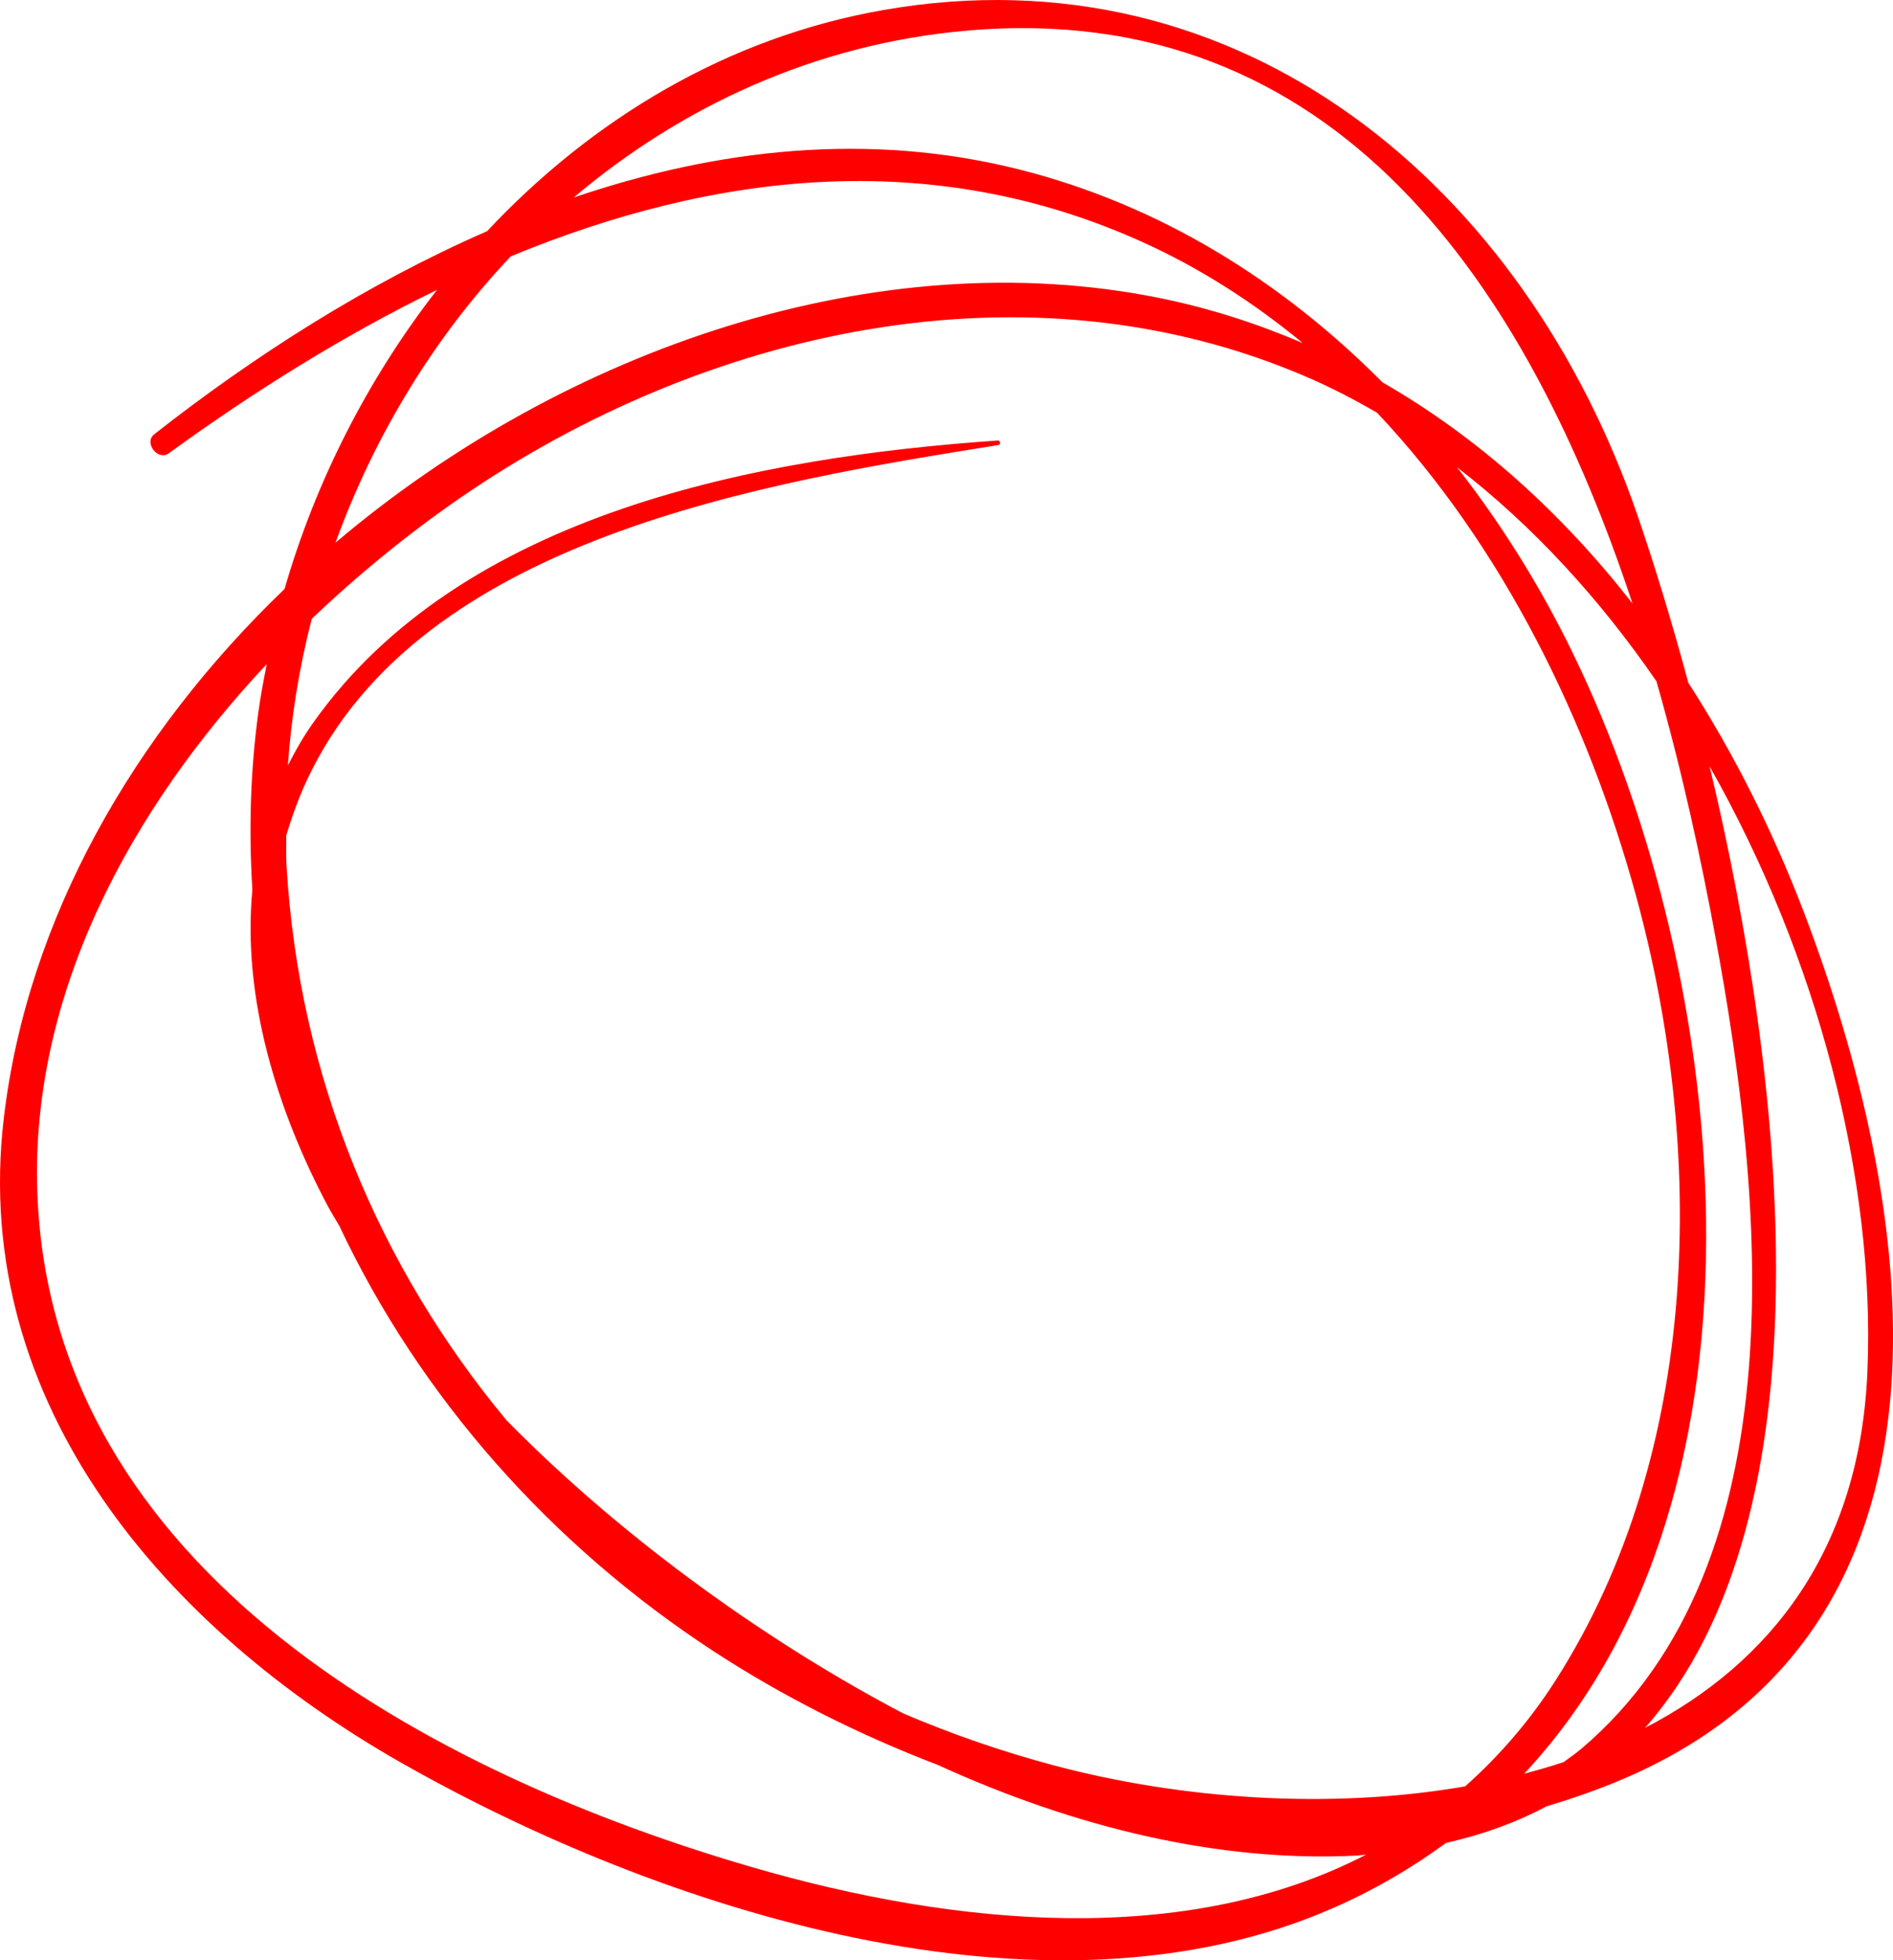 <?xml version="1.0" encoding="UTF-8" standalone="no"?><svg xmlns="http://www.w3.org/2000/svg" xmlns:xlink="http://www.w3.org/1999/xlink" fill="#ff0000" height="1915.6" preserveAspectRatio="xMidYMid meet" version="1" viewBox="0.0 0.0 1850.9 1915.6" width="1850.9" zoomAndPan="magnify"><defs><clipPath id="a"><path d="M 0 0 L 1850.949 0 L 1850.949 1915.621 L 0 1915.621 Z M 0 0"/></clipPath></defs><g><g clip-path="url(#a)" id="change1_1"><path d="M 1608.391 1688.512 C 1791.891 1480.883 1745.305 1057.715 1671.605 748.93 C 1776.73 934.152 1833.691 1150.941 1825.91 1339.711 C 1818.684 1514.711 1730.777 1625.152 1608.391 1688.512 Z M 736.004 1824.789 C 421.883 1733.621 49.793 1535.742 36.523 1165.531 C 29.59 971.254 127.441 791.059 260.836 648.934 C 257.793 664.41 254.812 679.91 252.684 695.492 C 244.598 754.32 243.242 812.453 246.746 869.594 C 236.785 974.652 270.625 1084.715 320.555 1178.664 C 323.992 1185.141 328.145 1191.555 331.793 1197.973 C 410.645 1365.141 538.434 1509.812 698.406 1614.051 C 764.84 1657.301 838.754 1694.789 916.656 1724.562 C 1050.406 1785.609 1191.18 1820.07 1326.766 1813.262 C 1329.879 1813.082 1332.676 1812.52 1335.754 1812.332 C 1159.195 1903.672 934.184 1882.371 736.004 1824.789 Z M 499.414 250.5 C 696.824 168.988 909.809 142.617 1117.566 236.762 C 1174.594 262.605 1226.473 296.227 1273.809 335.246 C 1229.457 316.359 1182.93 301.129 1133.504 291.164 C 858.855 235.668 552.938 339.688 328.004 530.34 C 365.898 426.219 424.059 330.016 499.414 250.5 Z M 495.289 1387.922 C 371.305 1238.781 292.312 1053.395 280.145 845.785 C 279.59 836 280.047 826.281 279.852 816.516 C 285.234 798.664 291.531 780.871 299.754 763.109 C 409.93 525.488 748.863 471.32 976.246 434.879 C 978.766 434.457 978.168 430.285 975.629 430.449 C 741.688 446.75 451.676 500.727 306.074 706.492 C 296.551 719.961 288.613 733.875 281.492 747.973 C 284.871 699.453 292.75 651.539 304.84 604.719 C 350.828 560.898 399.676 521.223 449.293 487 C 688.551 322.012 1005.016 250.113 1279.086 368.984 C 1302.191 378.984 1324.613 390.645 1346.531 403.383 C 1469.508 533.727 1552.77 704.613 1599.379 874.387 C 1667.789 1123.703 1663.898 1418.441 1521.121 1641.852 C 1494.996 1682.801 1465.016 1716.691 1432.57 1745.621 C 1299.207 1768.809 1153.016 1757.93 1029.508 1724.891 C 979.203 1711.461 930.453 1694.512 883.484 1674.52 C 757.703 1608.68 613.289 1508.023 495.289 1387.922 Z M 1545.93 1709.082 C 1540.371 1713.742 1534.578 1717.68 1528.832 1721.922 C 1516.234 1726.082 1503.352 1729.812 1490.309 1733.219 C 1750.559 1454.922 1690.914 940.492 1530.441 623.301 C 1500.684 564.539 1465.227 508.531 1424.73 456.703 C 1498.605 513.617 1564.062 585.035 1619.594 665.703 C 1644.402 752.395 1663.203 838.91 1677.824 918.605 C 1722.988 1164.805 1762.203 1525.922 1545.93 1709.082 Z M 944.008 30.043 C 1308.02 -2.594 1494.551 282.867 1596.195 589.773 C 1528.23 502.723 1446.754 428.203 1351.75 373.641 C 1254.078 275.285 1134.516 200.461 997.02 165.73 C 849.527 128.465 701.227 145.285 560.895 193.055 C 667.02 103.387 797.574 43.168 944.008 30.043 Z M 1763.93 891.859 C 1733.918 813.176 1696.027 737.391 1650.758 667.148 C 1633.895 604.637 1616.664 548.945 1601.188 503.887 C 1490.871 182.996 1214.344 -51.41 864.02 9.746 C 711.07 36.449 578.992 116.445 476.258 225.914 C 358.668 277.211 248.23 347.902 150.848 424.348 C 140.312 432.598 154.316 450.758 165.145 442.883 C 246.816 383.594 335.047 328.191 427.312 283.254 C 359.859 369.902 308.719 470.09 278.23 575.516 C 130.828 717.047 26.543 897.641 3.652 1093.211 C -29.113 1373.133 163.289 1592.242 392.117 1722.441 C 644.051 1865.73 1021.305 1988.781 1304.449 1864.109 C 1344.746 1846.359 1380.941 1825.02 1413.766 1800.949 C 1449.996 1792.719 1482.773 1780.809 1511.965 1765.199 C 1542.664 1756 1572.914 1745.262 1602.199 1731.672 C 1937.262 1576.312 1871.191 1173.172 1763.93 891.859" fill="inherit"/></g></g></svg>